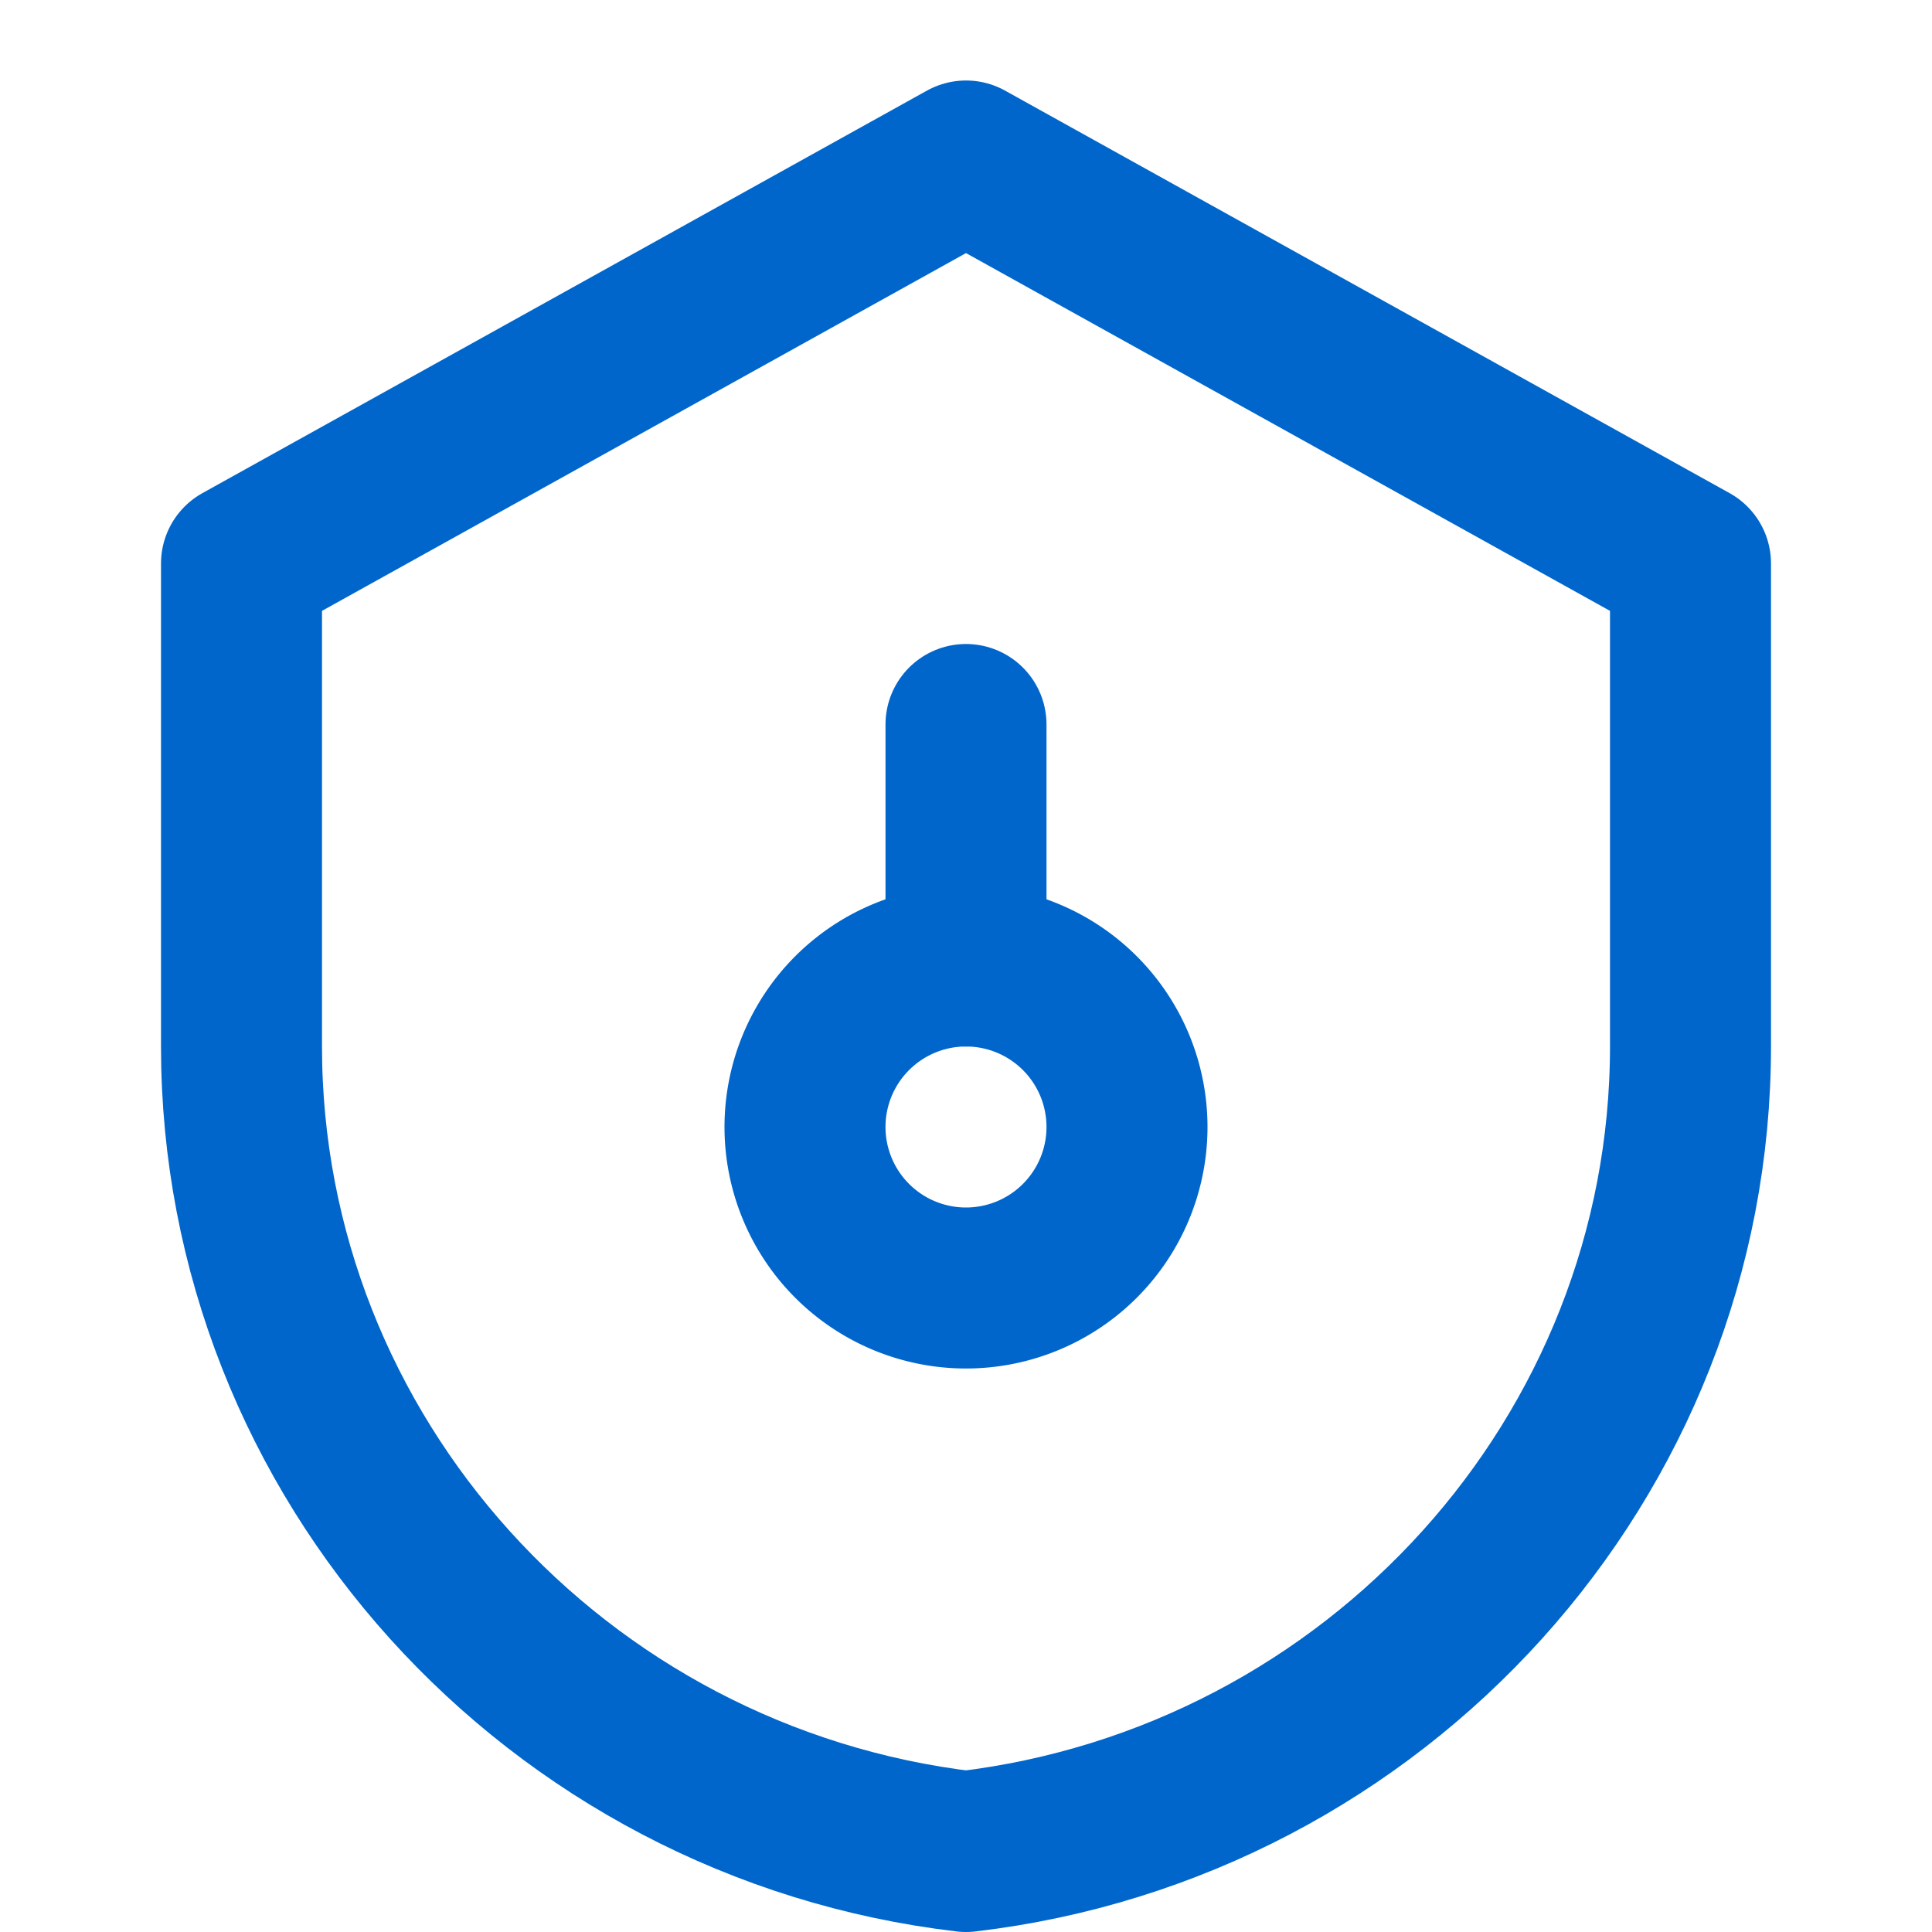 <svg xmlns="http://www.w3.org/2000/svg" width="32" height="32" viewBox="0 0 24 24" fill="none" stroke="#0066cc" stroke-width="2" stroke-linecap="round" stroke-linejoin="round">
  <path d="M12 2L3 7v6c0 5.1 3.9 9.4 9 10 5.1-.6 9-4.9 9-10V7l-9-5z"/>
  <path d="M12 16a2 2 0 1 0 0-4 2 2 0 0 0 0 4z"/>
  <path d="M12 12v-3"/>
</svg>